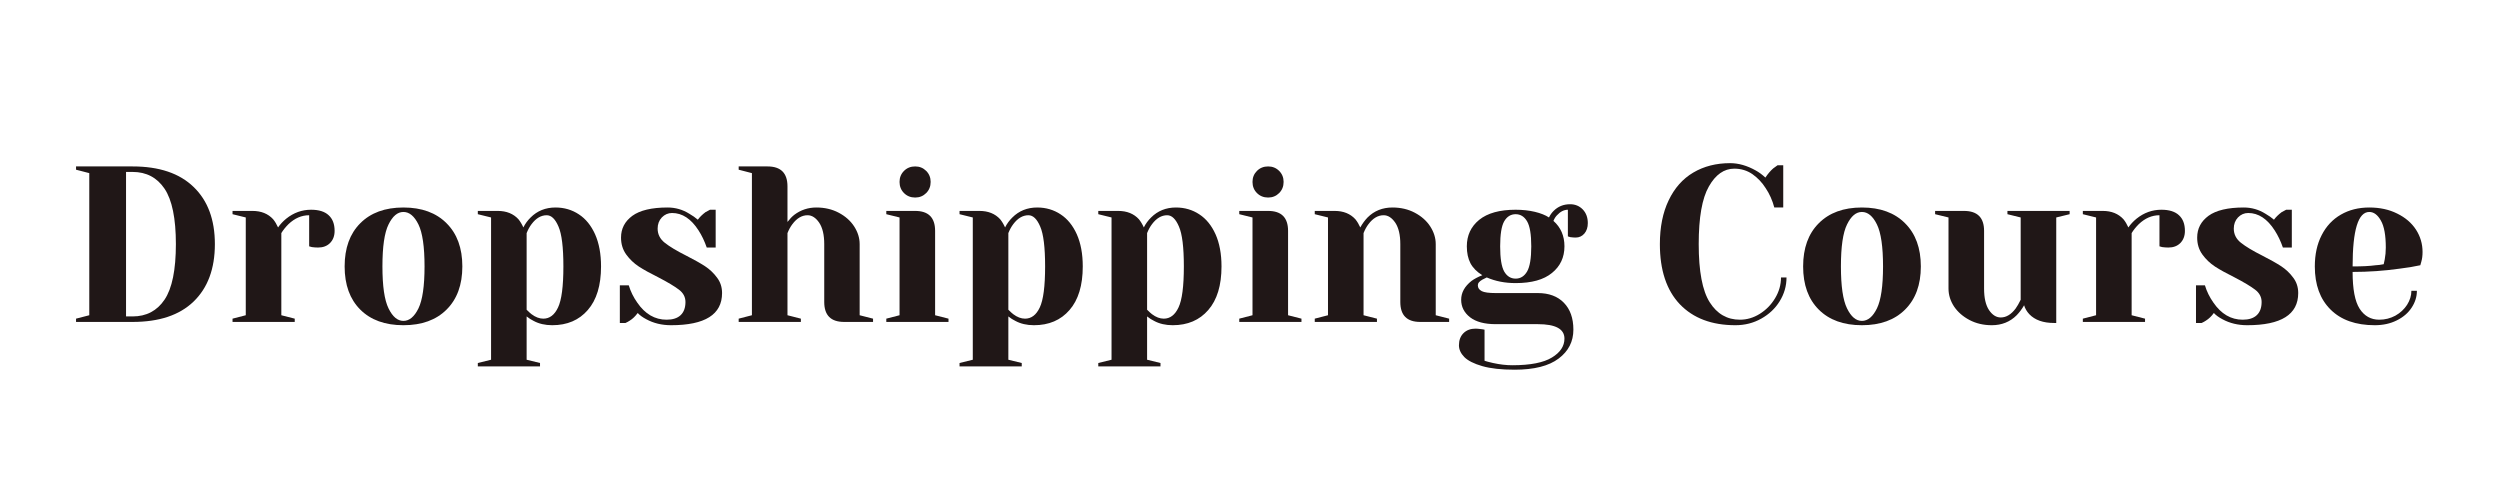 <?xml version="1.0" encoding="UTF-8"?>
<svg xmlns="http://www.w3.org/2000/svg" xmlns:xlink="http://www.w3.org/1999/xlink" width="350" zoomAndPan="magnify" viewBox="0 0 262.5 52.5" height="70" preserveAspectRatio="xMidYMid meet" version="1.0">
  <defs>
    <g></g>
  </defs>
  <g fill="#201717" fill-opacity="1">
    <g transform="translate(6.812, 33.803)">
      <g>
        <path d="M 1.172 -0.344 L 2.562 -0.703 L 2.562 -15.625 L 1.172 -15.984 L 1.172 -16.328 L 7.109 -16.328 C 9.898 -16.328 12.035 -15.609 13.516 -14.172 C 15.004 -12.742 15.75 -10.742 15.75 -8.172 C 15.75 -5.586 15.004 -3.578 13.516 -2.141 C 12.035 -0.711 9.898 0 7.109 0 L 1.172 0 Z M 7.109 -0.578 C 8.555 -0.578 9.676 -1.164 10.469 -2.344 C 11.258 -3.52 11.656 -5.461 11.656 -8.172 C 11.656 -10.867 11.258 -12.805 10.469 -13.984 C 9.676 -15.16 8.555 -15.75 7.109 -15.75 L 6.422 -15.75 L 6.422 -0.578 Z M 7.109 -0.578 "></path>
      </g>
    </g>
  </g>
  <g fill="#201717" fill-opacity="1">
    <g transform="translate(23.478, 33.803)">
      <g>
        <path d="M 0.938 -0.344 L 2.328 -0.703 L 2.328 -10.969 L 0.938 -11.312 L 0.938 -11.656 L 3.031 -11.656 C 3.945 -11.656 4.672 -11.363 5.203 -10.781 C 5.398 -10.539 5.57 -10.254 5.719 -9.922 C 5.945 -10.254 6.234 -10.562 6.578 -10.844 C 7.359 -11.469 8.227 -11.781 9.188 -11.781 C 10.008 -11.781 10.625 -11.586 11.031 -11.203 C 11.445 -10.828 11.656 -10.281 11.656 -9.562 C 11.656 -9.031 11.492 -8.602 11.172 -8.281 C 10.859 -7.969 10.441 -7.812 9.922 -7.812 C 9.703 -7.812 9.484 -7.828 9.266 -7.859 L 8.984 -7.938 L 8.984 -11.203 C 8.191 -11.203 7.469 -10.891 6.812 -10.266 C 6.5 -9.953 6.25 -9.641 6.062 -9.328 L 6.062 -0.703 L 7.469 -0.344 L 7.469 0 L 0.938 0 Z M 0.938 -0.344 "></path>
      </g>
    </g>
  </g>
  <g fill="#201717" fill-opacity="1">
    <g transform="translate(35.249, 33.803)">
      <g>
        <path d="M 7.109 0.344 C 5.18 0.344 3.672 -0.203 2.578 -1.297 C 1.484 -2.391 0.938 -3.898 0.938 -5.828 C 0.938 -7.754 1.484 -9.266 2.578 -10.359 C 3.672 -11.461 5.18 -12.016 7.109 -12.016 C 9.035 -12.016 10.547 -11.461 11.641 -10.359 C 12.742 -9.266 13.297 -7.754 13.297 -5.828 C 13.297 -3.898 12.742 -2.391 11.641 -1.297 C 10.547 -0.203 9.035 0.344 7.109 0.344 Z M 7.109 -0.109 C 7.734 -0.109 8.258 -0.547 8.688 -1.422 C 9.113 -2.297 9.328 -3.766 9.328 -5.828 C 9.328 -7.898 9.113 -9.367 8.688 -10.234 C 8.258 -11.109 7.734 -11.547 7.109 -11.547 C 6.492 -11.547 5.973 -11.109 5.547 -10.234 C 5.117 -9.367 4.906 -7.898 4.906 -5.828 C 4.906 -3.766 5.117 -2.297 5.547 -1.422 C 5.973 -0.547 6.492 -0.109 7.109 -0.109 Z M 7.109 -0.109 "></path>
      </g>
    </g>
  </g>
  <g fill="#201717" fill-opacity="1">
    <g transform="translate(49.468, 33.803)">
      <g>
        <path d="M 0.703 4.312 L 2.094 3.969 L 2.094 -10.969 L 0.703 -11.312 L 0.703 -11.656 L 2.797 -11.656 C 3.711 -11.656 4.438 -11.363 4.969 -10.781 C 5.164 -10.539 5.336 -10.254 5.484 -9.922 C 5.68 -10.316 5.938 -10.664 6.25 -10.969 C 6.945 -11.664 7.816 -12.016 8.859 -12.016 C 9.773 -12.016 10.594 -11.773 11.312 -11.297 C 12.031 -10.828 12.598 -10.129 13.016 -9.203 C 13.43 -8.273 13.641 -7.148 13.641 -5.828 C 13.641 -3.836 13.176 -2.312 12.25 -1.25 C 11.332 -0.188 10.086 0.344 8.516 0.344 C 7.766 0.344 7.113 0.191 6.562 -0.109 C 6.32 -0.223 6.078 -0.379 5.828 -0.578 L 5.828 3.969 L 7.234 4.312 L 7.234 4.672 L 0.703 4.672 Z M 7.578 -0.344 C 8.242 -0.344 8.758 -0.734 9.125 -1.516 C 9.5 -2.297 9.688 -3.734 9.688 -5.828 C 9.688 -7.836 9.516 -9.234 9.172 -10.016 C 8.836 -10.805 8.426 -11.203 7.938 -11.203 C 7.344 -11.203 6.812 -10.891 6.344 -10.266 C 6.145 -10.004 5.973 -9.691 5.828 -9.328 L 5.828 -1.281 C 6.047 -1.062 6.219 -0.906 6.344 -0.812 C 6.758 -0.5 7.172 -0.344 7.578 -0.344 Z M 7.578 -0.344 "></path>
      </g>
    </g>
  </g>
  <g fill="#201717" fill-opacity="1">
    <g transform="translate(64.036, 33.803)">
      <g>
        <path d="M 6.422 0.344 C 5.453 0.344 4.586 0.133 3.828 -0.281 C 3.453 -0.477 3.148 -0.695 2.922 -0.938 C 2.672 -0.594 2.395 -0.328 2.094 -0.141 C 1.957 -0.047 1.805 0.035 1.641 0.109 L 1.047 0.109 L 1.047 -3.844 L 1.984 -3.844 C 2.18 -3.195 2.477 -2.594 2.875 -2.031 C 3.695 -0.832 4.723 -0.234 5.953 -0.234 C 6.598 -0.234 7.086 -0.391 7.422 -0.703 C 7.766 -1.023 7.938 -1.488 7.938 -2.094 C 7.938 -2.613 7.707 -3.047 7.25 -3.391 C 6.789 -3.742 6.066 -4.176 5.078 -4.688 C 4.242 -5.102 3.566 -5.477 3.047 -5.812 C 2.523 -6.156 2.082 -6.578 1.719 -7.078 C 1.352 -7.586 1.172 -8.18 1.172 -8.859 C 1.172 -9.797 1.566 -10.555 2.359 -11.141 C 3.16 -11.723 4.395 -12.016 6.062 -12.016 C 6.883 -12.016 7.645 -11.797 8.344 -11.359 C 8.688 -11.16 8.984 -10.953 9.234 -10.734 C 9.441 -11.016 9.711 -11.281 10.047 -11.531 C 10.316 -11.676 10.473 -11.758 10.516 -11.781 L 11.109 -11.781 L 11.109 -7.812 L 10.172 -7.812 C 9.941 -8.477 9.656 -9.078 9.312 -9.609 C 8.531 -10.828 7.602 -11.438 6.531 -11.438 C 6.113 -11.438 5.754 -11.281 5.453 -10.969 C 5.16 -10.656 5.016 -10.266 5.016 -9.797 C 5.016 -9.203 5.266 -8.707 5.766 -8.312 C 6.266 -7.914 7.02 -7.461 8.031 -6.953 C 8.852 -6.535 9.508 -6.164 10 -5.844 C 10.488 -5.52 10.906 -5.125 11.25 -4.656 C 11.602 -4.195 11.781 -3.656 11.781 -3.031 C 11.781 -0.781 9.992 0.344 6.422 0.344 Z M 6.422 0.344 "></path>
      </g>
    </g>
  </g>
  <g fill="#201717" fill-opacity="1">
    <g transform="translate(76.623, 33.803)">
      <g>
        <path d="M 0.938 -0.344 L 2.328 -0.703 L 2.328 -15.625 L 0.938 -15.984 L 0.938 -16.328 L 3.969 -16.328 C 5.363 -16.328 6.062 -15.629 6.062 -14.234 L 6.062 -10.5 C 6.301 -10.812 6.539 -11.062 6.781 -11.25 C 7.457 -11.758 8.227 -12.016 9.094 -12.016 C 9.969 -12.016 10.75 -11.832 11.438 -11.469 C 12.133 -11.102 12.676 -10.625 13.062 -10.031 C 13.445 -9.438 13.641 -8.816 13.641 -8.172 L 13.641 -0.703 L 15.047 -0.344 L 15.047 0 L 12.016 0 C 10.617 0 9.922 -0.695 9.922 -2.094 L 9.922 -8.172 C 9.922 -9.148 9.742 -9.898 9.391 -10.422 C 9.035 -10.941 8.629 -11.203 8.172 -11.203 C 7.578 -11.203 7.047 -10.891 6.578 -10.266 C 6.379 -10.004 6.207 -9.691 6.062 -9.328 L 6.062 -0.703 L 7.469 -0.344 L 7.469 0 L 0.938 0 Z M 0.938 -0.344 "></path>
      </g>
    </g>
  </g>
  <g fill="#201717" fill-opacity="1">
    <g transform="translate(92.124, 33.803)">
      <g>
        <path d="M 0.938 -0.344 L 2.328 -0.703 L 2.328 -10.969 L 0.938 -11.312 L 0.938 -11.656 L 3.969 -11.656 C 5.363 -11.656 6.062 -10.957 6.062 -9.562 L 6.062 -0.703 L 7.469 -0.344 L 7.469 0 L 0.938 0 Z M 3.969 -13.062 C 3.5 -13.062 3.109 -13.219 2.797 -13.531 C 2.484 -13.844 2.328 -14.234 2.328 -14.703 C 2.328 -15.16 2.484 -15.547 2.797 -15.859 C 3.109 -16.172 3.5 -16.328 3.969 -16.328 C 4.426 -16.328 4.812 -16.172 5.125 -15.859 C 5.438 -15.547 5.594 -15.16 5.594 -14.703 C 5.594 -14.234 5.438 -13.844 5.125 -13.531 C 4.812 -13.219 4.426 -13.062 3.969 -13.062 Z M 3.969 -13.062 "></path>
      </g>
    </g>
  </g>
  <g fill="#201717" fill-opacity="1">
    <g transform="translate(100.049, 33.803)">
      <g>
        <path d="M 0.703 4.312 L 2.094 3.969 L 2.094 -10.969 L 0.703 -11.312 L 0.703 -11.656 L 2.797 -11.656 C 3.711 -11.656 4.438 -11.363 4.969 -10.781 C 5.164 -10.539 5.336 -10.254 5.484 -9.922 C 5.68 -10.316 5.938 -10.664 6.25 -10.969 C 6.945 -11.664 7.816 -12.016 8.859 -12.016 C 9.773 -12.016 10.594 -11.773 11.312 -11.297 C 12.031 -10.828 12.598 -10.129 13.016 -9.203 C 13.43 -8.273 13.641 -7.148 13.641 -5.828 C 13.641 -3.836 13.176 -2.312 12.25 -1.25 C 11.332 -0.188 10.086 0.344 8.516 0.344 C 7.766 0.344 7.113 0.191 6.562 -0.109 C 6.32 -0.223 6.078 -0.379 5.828 -0.578 L 5.828 3.969 L 7.234 4.312 L 7.234 4.672 L 0.703 4.672 Z M 7.578 -0.344 C 8.242 -0.344 8.758 -0.734 9.125 -1.516 C 9.5 -2.297 9.688 -3.734 9.688 -5.828 C 9.688 -7.836 9.516 -9.234 9.172 -10.016 C 8.836 -10.805 8.426 -11.203 7.938 -11.203 C 7.344 -11.203 6.812 -10.891 6.344 -10.266 C 6.145 -10.004 5.973 -9.691 5.828 -9.328 L 5.828 -1.281 C 6.047 -1.062 6.219 -0.906 6.344 -0.812 C 6.758 -0.5 7.172 -0.344 7.578 -0.344 Z M 7.578 -0.344 "></path>
      </g>
    </g>
  </g>
  <g fill="#201717" fill-opacity="1">
    <g transform="translate(114.617, 33.803)">
      <g>
        <path d="M 0.703 4.312 L 2.094 3.969 L 2.094 -10.969 L 0.703 -11.312 L 0.703 -11.656 L 2.797 -11.656 C 3.711 -11.656 4.438 -11.363 4.969 -10.781 C 5.164 -10.539 5.336 -10.254 5.484 -9.922 C 5.68 -10.316 5.938 -10.664 6.25 -10.969 C 6.945 -11.664 7.816 -12.016 8.859 -12.016 C 9.773 -12.016 10.594 -11.773 11.312 -11.297 C 12.031 -10.828 12.598 -10.129 13.016 -9.203 C 13.43 -8.273 13.641 -7.148 13.641 -5.828 C 13.641 -3.836 13.176 -2.312 12.25 -1.25 C 11.332 -0.188 10.086 0.344 8.516 0.344 C 7.766 0.344 7.113 0.191 6.562 -0.109 C 6.32 -0.223 6.078 -0.379 5.828 -0.578 L 5.828 3.969 L 7.234 4.312 L 7.234 4.672 L 0.703 4.672 Z M 7.578 -0.344 C 8.242 -0.344 8.758 -0.734 9.125 -1.516 C 9.5 -2.297 9.688 -3.734 9.688 -5.828 C 9.688 -7.836 9.516 -9.234 9.172 -10.016 C 8.836 -10.805 8.426 -11.203 7.938 -11.203 C 7.344 -11.203 6.812 -10.891 6.344 -10.266 C 6.145 -10.004 5.973 -9.691 5.828 -9.328 L 5.828 -1.281 C 6.047 -1.062 6.219 -0.906 6.344 -0.812 C 6.758 -0.5 7.172 -0.344 7.578 -0.344 Z M 7.578 -0.344 "></path>
      </g>
    </g>
  </g>
  <g fill="#201717" fill-opacity="1">
    <g transform="translate(129.185, 33.803)">
      <g>
        <path d="M 0.938 -0.344 L 2.328 -0.703 L 2.328 -10.969 L 0.938 -11.312 L 0.938 -11.656 L 3.969 -11.656 C 5.363 -11.656 6.062 -10.957 6.062 -9.562 L 6.062 -0.703 L 7.469 -0.344 L 7.469 0 L 0.938 0 Z M 3.969 -13.062 C 3.5 -13.062 3.109 -13.219 2.797 -13.531 C 2.484 -13.844 2.328 -14.234 2.328 -14.703 C 2.328 -15.16 2.484 -15.547 2.797 -15.859 C 3.109 -16.172 3.5 -16.328 3.969 -16.328 C 4.426 -16.328 4.812 -16.172 5.125 -15.859 C 5.438 -15.547 5.594 -15.16 5.594 -14.703 C 5.594 -14.234 5.438 -13.844 5.125 -13.531 C 4.812 -13.219 4.426 -13.062 3.969 -13.062 Z M 3.969 -13.062 "></path>
      </g>
    </g>
  </g>
  <g fill="#201717" fill-opacity="1">
    <g transform="translate(137.111, 33.803)">
      <g>
        <path d="M 0.938 -0.344 L 2.328 -0.703 L 2.328 -10.969 L 0.938 -11.312 L 0.938 -11.656 L 3.031 -11.656 C 3.945 -11.656 4.672 -11.363 5.203 -10.781 C 5.398 -10.539 5.57 -10.254 5.719 -9.922 C 5.938 -10.316 6.191 -10.664 6.484 -10.969 C 7.18 -11.664 8.051 -12.016 9.094 -12.016 C 9.969 -12.016 10.75 -11.832 11.438 -11.469 C 12.133 -11.102 12.676 -10.625 13.062 -10.031 C 13.445 -9.438 13.641 -8.816 13.641 -8.172 L 13.641 -0.703 L 15.047 -0.344 L 15.047 0 L 12.016 0 C 10.617 0 9.922 -0.695 9.922 -2.094 L 9.922 -8.172 C 9.922 -9.148 9.742 -9.898 9.391 -10.422 C 9.035 -10.941 8.629 -11.203 8.172 -11.203 C 7.578 -11.203 7.047 -10.891 6.578 -10.266 C 6.379 -10.004 6.207 -9.691 6.062 -9.328 L 6.062 -0.703 L 7.469 -0.344 L 7.469 0 L 0.938 0 Z M 0.938 -0.344 "></path>
      </g>
    </g>
  </g>
  <g fill="#201717" fill-opacity="1">
    <g transform="translate(152.611, 33.803)">
      <g>
        <path d="M 6.422 5.016 C 5.035 5.016 3.906 4.891 3.031 4.641 C 2.156 4.391 1.523 4.07 1.141 3.688 C 0.766 3.301 0.578 2.891 0.578 2.453 C 0.578 1.922 0.738 1.492 1.062 1.172 C 1.383 0.859 1.805 0.703 2.328 0.703 C 2.453 0.703 2.68 0.723 3.016 0.766 L 3.266 0.812 L 3.266 4.078 C 3.453 4.141 3.75 4.219 4.156 4.312 C 4.863 4.469 5.539 4.547 6.188 4.547 C 8.082 4.547 9.469 4.273 10.344 3.734 C 11.219 3.203 11.656 2.539 11.656 1.75 C 11.656 0.738 10.723 0.234 8.859 0.234 L 4.438 0.234 C 3.27 0.234 2.375 -0.004 1.75 -0.484 C 1.125 -0.973 0.812 -1.586 0.812 -2.328 C 0.812 -3.078 1.176 -3.738 1.906 -4.312 C 2.207 -4.531 2.582 -4.727 3.031 -4.906 C 2.457 -5.258 2.039 -5.68 1.781 -6.172 C 1.531 -6.66 1.406 -7.25 1.406 -7.938 C 1.406 -9.082 1.836 -10.008 2.703 -10.719 C 3.578 -11.426 4.852 -11.781 6.531 -11.781 C 7.258 -11.781 7.93 -11.707 8.547 -11.562 C 9.16 -11.414 9.656 -11.219 10.031 -10.969 C 10.156 -11.227 10.316 -11.457 10.516 -11.656 C 10.984 -12.125 11.562 -12.359 12.25 -12.359 C 12.781 -12.359 13.223 -12.176 13.578 -11.812 C 13.93 -11.445 14.109 -10.969 14.109 -10.375 C 14.109 -9.926 13.988 -9.562 13.75 -9.281 C 13.508 -9 13.203 -8.859 12.828 -8.859 C 12.66 -8.859 12.469 -8.875 12.25 -8.906 L 12.016 -8.984 L 12.016 -11.781 C 11.609 -11.781 11.227 -11.586 10.875 -11.203 C 10.727 -11.055 10.602 -10.859 10.5 -10.609 C 11.27 -9.93 11.656 -9.039 11.656 -7.938 C 11.656 -6.781 11.219 -5.848 10.344 -5.141 C 9.477 -4.43 8.207 -4.078 6.531 -4.078 C 5.414 -4.078 4.406 -4.273 3.5 -4.672 L 3.031 -4.438 C 2.875 -4.344 2.754 -4.25 2.672 -4.156 C 2.598 -4.07 2.562 -3.969 2.562 -3.844 C 2.562 -3.582 2.695 -3.379 2.969 -3.234 C 3.238 -3.098 3.727 -3.031 4.438 -3.031 L 8.859 -3.031 C 10.023 -3.031 10.938 -2.691 11.594 -2.016 C 12.258 -1.336 12.594 -0.395 12.594 0.812 C 12.594 2.062 12.078 3.07 11.047 3.844 C 10.016 4.625 8.473 5.016 6.422 5.016 Z M 6.531 -4.547 C 7.039 -4.547 7.441 -4.797 7.734 -5.297 C 8.023 -5.797 8.172 -6.676 8.172 -7.938 C 8.172 -9.195 8.023 -10.07 7.734 -10.562 C 7.441 -11.062 7.039 -11.312 6.531 -11.312 C 6.02 -11.312 5.617 -11.062 5.328 -10.562 C 5.047 -10.07 4.906 -9.195 4.906 -7.938 C 4.906 -6.676 5.047 -5.797 5.328 -5.297 C 5.617 -4.797 6.02 -4.547 6.531 -4.547 Z M 6.531 -4.547 "></path>
      </g>
    </g>
  </g>
  <g fill="#201717" fill-opacity="1">
    <g transform="translate(166.713, 33.803)">
      <g></g>
    </g>
  </g>
  <g fill="#201717" fill-opacity="1">
    <g transform="translate(173.24, 33.803)">
      <g>
        <path d="M 8.984 0.344 C 6.492 0.344 4.547 -0.391 3.141 -1.859 C 1.742 -3.336 1.047 -5.441 1.047 -8.172 C 1.047 -9.953 1.352 -11.484 1.969 -12.766 C 2.582 -14.055 3.445 -15.031 4.562 -15.688 C 5.676 -16.344 6.961 -16.672 8.422 -16.672 C 9.305 -16.672 10.203 -16.414 11.109 -15.906 C 11.453 -15.719 11.789 -15.469 12.125 -15.156 C 12.395 -15.562 12.672 -15.883 12.953 -16.125 C 13.223 -16.32 13.375 -16.43 13.406 -16.453 L 14 -16.453 L 14 -12.016 L 13.062 -12.016 C 12.863 -12.766 12.562 -13.441 12.156 -14.047 C 11.781 -14.641 11.316 -15.129 10.766 -15.516 C 10.211 -15.898 9.578 -16.094 8.859 -16.094 C 7.785 -16.094 6.895 -15.469 6.188 -14.219 C 5.477 -12.977 5.125 -10.961 5.125 -8.172 C 5.125 -5.316 5.508 -3.281 6.281 -2.062 C 7.051 -0.844 8.109 -0.234 9.453 -0.234 C 10.18 -0.234 10.875 -0.438 11.531 -0.844 C 12.195 -1.258 12.734 -1.805 13.141 -2.484 C 13.555 -3.172 13.766 -3.898 13.766 -4.672 L 14.344 -4.672 C 14.344 -3.773 14.102 -2.941 13.625 -2.172 C 13.156 -1.41 12.508 -0.801 11.688 -0.344 C 10.875 0.113 9.973 0.344 8.984 0.344 Z M 8.984 0.344 "></path>
      </g>
    </g>
  </g>
  <g fill="#201717" fill-opacity="1">
    <g transform="translate(188.391, 33.803)">
      <g>
        <path d="M 7.109 0.344 C 5.18 0.344 3.672 -0.203 2.578 -1.297 C 1.484 -2.391 0.938 -3.898 0.938 -5.828 C 0.938 -7.754 1.484 -9.266 2.578 -10.359 C 3.672 -11.461 5.18 -12.016 7.109 -12.016 C 9.035 -12.016 10.547 -11.461 11.641 -10.359 C 12.742 -9.266 13.297 -7.754 13.297 -5.828 C 13.297 -3.898 12.742 -2.391 11.641 -1.297 C 10.547 -0.203 9.035 0.344 7.109 0.344 Z M 7.109 -0.109 C 7.734 -0.109 8.258 -0.547 8.688 -1.422 C 9.113 -2.297 9.328 -3.766 9.328 -5.828 C 9.328 -7.898 9.113 -9.367 8.688 -10.234 C 8.258 -11.109 7.734 -11.547 7.109 -11.547 C 6.492 -11.547 5.973 -11.109 5.547 -10.234 C 5.117 -9.367 4.906 -7.898 4.906 -5.828 C 4.906 -3.766 5.117 -2.297 5.547 -1.422 C 5.973 -0.547 6.492 -0.109 7.109 -0.109 Z M 7.109 -0.109 "></path>
      </g>
    </g>
  </g>
  <g fill="#201717" fill-opacity="1">
    <g transform="translate(202.609, 33.803)">
      <g>
        <path d="M 6.531 0.344 C 5.656 0.344 4.875 0.16 4.188 -0.203 C 3.5 -0.566 2.957 -1.039 2.562 -1.625 C 2.176 -2.219 1.984 -2.844 1.984 -3.5 L 1.984 -10.969 L 0.578 -11.312 L 0.578 -11.656 L 3.609 -11.656 C 5.016 -11.656 5.719 -10.957 5.719 -9.562 L 5.719 -3.5 C 5.719 -2.52 5.891 -1.77 6.234 -1.25 C 6.586 -0.727 7 -0.469 7.469 -0.469 C 8.039 -0.469 8.562 -0.781 9.031 -1.406 C 9.195 -1.633 9.375 -1.941 9.562 -2.328 L 9.562 -10.969 L 8.172 -11.312 L 8.172 -11.656 L 14.703 -11.656 L 14.703 -11.312 L 13.297 -10.969 L 13.297 0.109 L 13.062 0.109 C 11.926 0.109 11.062 -0.195 10.469 -0.812 C 10.207 -1.094 10.023 -1.406 9.922 -1.75 C 9.703 -1.363 9.441 -1.016 9.141 -0.703 C 8.441 -0.004 7.57 0.344 6.531 0.344 Z M 6.531 0.344 "></path>
      </g>
    </g>
  </g>
  <g fill="#201717" fill-opacity="1">
    <g transform="translate(217.76, 33.803)">
      <g>
        <path d="M 0.938 -0.344 L 2.328 -0.703 L 2.328 -10.969 L 0.938 -11.312 L 0.938 -11.656 L 3.031 -11.656 C 3.945 -11.656 4.672 -11.363 5.203 -10.781 C 5.398 -10.539 5.57 -10.254 5.719 -9.922 C 5.945 -10.254 6.234 -10.562 6.578 -10.844 C 7.359 -11.469 8.227 -11.781 9.188 -11.781 C 10.008 -11.781 10.625 -11.586 11.031 -11.203 C 11.445 -10.828 11.656 -10.281 11.656 -9.562 C 11.656 -9.031 11.492 -8.602 11.172 -8.281 C 10.859 -7.969 10.441 -7.812 9.922 -7.812 C 9.703 -7.812 9.484 -7.828 9.266 -7.859 L 8.984 -7.938 L 8.984 -11.203 C 8.191 -11.203 7.469 -10.891 6.812 -10.266 C 6.5 -9.953 6.25 -9.641 6.062 -9.328 L 6.062 -0.703 L 7.469 -0.344 L 7.469 0 L 0.938 0 Z M 0.938 -0.344 "></path>
      </g>
    </g>
  </g>
  <g fill="#201717" fill-opacity="1">
    <g transform="translate(229.532, 33.803)">
      <g>
        <path d="M 6.422 0.344 C 5.453 0.344 4.586 0.133 3.828 -0.281 C 3.453 -0.477 3.148 -0.695 2.922 -0.938 C 2.672 -0.594 2.395 -0.328 2.094 -0.141 C 1.957 -0.047 1.805 0.035 1.641 0.109 L 1.047 0.109 L 1.047 -3.844 L 1.984 -3.844 C 2.18 -3.195 2.477 -2.594 2.875 -2.031 C 3.695 -0.832 4.723 -0.234 5.953 -0.234 C 6.598 -0.234 7.086 -0.391 7.422 -0.703 C 7.766 -1.023 7.938 -1.488 7.938 -2.094 C 7.938 -2.613 7.707 -3.047 7.25 -3.391 C 6.789 -3.742 6.066 -4.176 5.078 -4.688 C 4.242 -5.102 3.566 -5.477 3.047 -5.812 C 2.523 -6.156 2.082 -6.578 1.719 -7.078 C 1.352 -7.586 1.172 -8.18 1.172 -8.859 C 1.172 -9.797 1.566 -10.555 2.359 -11.141 C 3.16 -11.723 4.395 -12.016 6.062 -12.016 C 6.883 -12.016 7.645 -11.797 8.344 -11.359 C 8.688 -11.16 8.984 -10.953 9.234 -10.734 C 9.441 -11.016 9.711 -11.281 10.047 -11.531 C 10.316 -11.676 10.473 -11.758 10.516 -11.781 L 11.109 -11.781 L 11.109 -7.812 L 10.172 -7.812 C 9.941 -8.477 9.656 -9.078 9.312 -9.609 C 8.531 -10.828 7.602 -11.438 6.531 -11.438 C 6.113 -11.438 5.754 -11.281 5.453 -10.969 C 5.16 -10.656 5.016 -10.266 5.016 -9.797 C 5.016 -9.203 5.266 -8.707 5.766 -8.312 C 6.266 -7.914 7.02 -7.461 8.031 -6.953 C 8.852 -6.535 9.508 -6.164 10 -5.844 C 10.488 -5.52 10.906 -5.125 11.25 -4.656 C 11.602 -4.195 11.781 -3.656 11.781 -3.031 C 11.781 -0.781 9.992 0.344 6.422 0.344 Z M 6.422 0.344 "></path>
      </g>
    </g>
  </g>
  <g fill="#201717" fill-opacity="1">
    <g transform="translate(242.118, 33.803)">
      <g>
        <path d="M 7.234 0.344 C 5.242 0.344 3.695 -0.203 2.594 -1.297 C 1.488 -2.391 0.938 -3.898 0.938 -5.828 C 0.938 -7.086 1.176 -8.18 1.656 -9.109 C 2.133 -10.047 2.805 -10.766 3.672 -11.266 C 4.535 -11.766 5.531 -12.016 6.656 -12.016 C 7.77 -12.016 8.75 -11.801 9.594 -11.375 C 10.445 -10.957 11.102 -10.395 11.562 -9.688 C 12.02 -8.977 12.25 -8.195 12.25 -7.344 C 12.25 -6.957 12.207 -6.625 12.125 -6.344 L 12.016 -5.953 C 11.348 -5.805 10.625 -5.688 9.844 -5.594 C 8.207 -5.363 6.562 -5.25 4.906 -5.25 C 4.906 -3.445 5.148 -2.16 5.641 -1.391 C 6.141 -0.617 6.828 -0.234 7.703 -0.234 C 8.305 -0.234 8.867 -0.375 9.391 -0.656 C 9.91 -0.945 10.32 -1.328 10.625 -1.797 C 10.926 -2.273 11.078 -2.766 11.078 -3.266 L 11.656 -3.266 C 11.656 -2.641 11.469 -2.047 11.094 -1.484 C 10.727 -0.93 10.207 -0.488 9.531 -0.156 C 8.863 0.176 8.098 0.344 7.234 0.344 Z M 4.906 -5.828 C 5.895 -5.828 6.703 -5.867 7.328 -5.953 C 7.586 -5.961 7.867 -6 8.172 -6.062 C 8.18 -6.145 8.219 -6.316 8.281 -6.578 C 8.352 -6.961 8.391 -7.375 8.391 -7.812 C 8.391 -9.102 8.219 -10.047 7.875 -10.641 C 7.539 -11.242 7.133 -11.547 6.656 -11.547 C 5.488 -11.547 4.906 -9.641 4.906 -5.828 Z M 4.906 -5.828 "></path>
      </g>
    </g>
  </g>
</svg>
